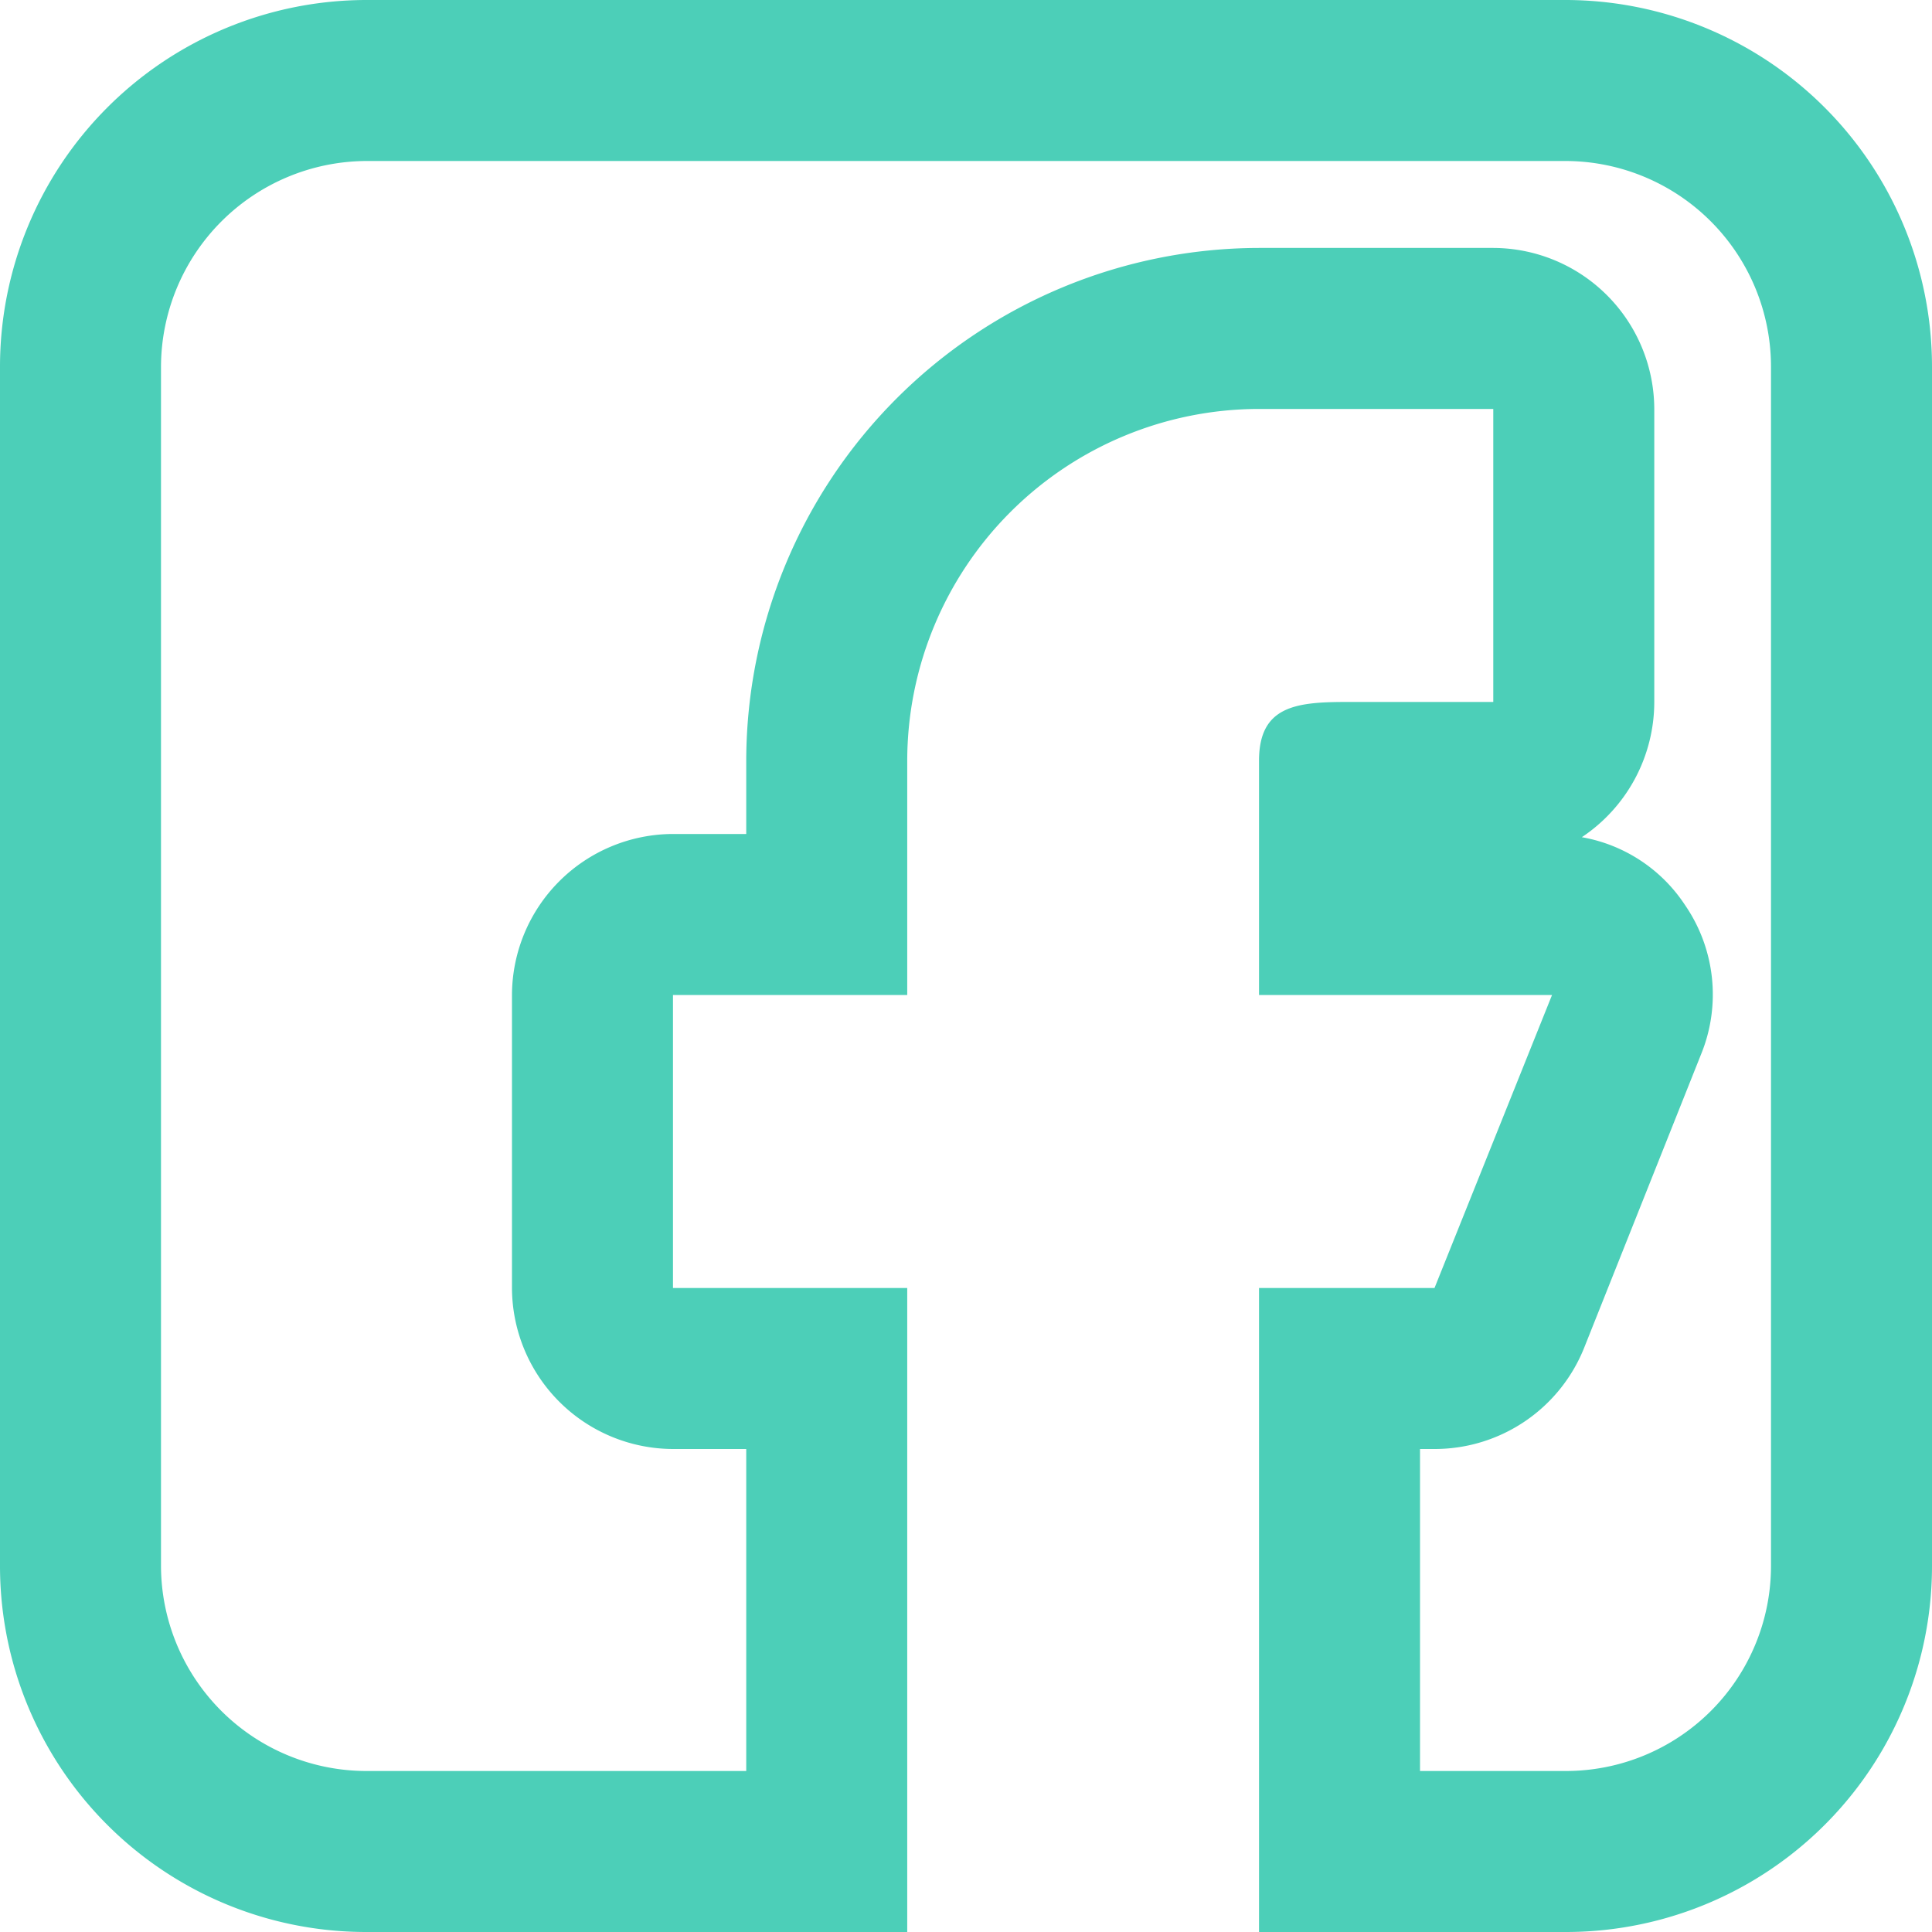 <svg xmlns="http://www.w3.org/2000/svg" xmlns:xlink="http://www.w3.org/1999/xlink" id="icon-facebook" width="36" height="36" viewBox="0 0 36 36"><defs><clipPath id="clip-path"><rect id="Ret&#xE2;ngulo_31" data-name="Ret&#xE2;ngulo 31" width="36" height="36" fill="none"></rect></clipPath></defs><g id="Grupo_52" data-name="Grupo 52"><g id="Grupo_51" data-name="Grupo 51" clip-path="url(#clip-path)"><path id="Caminho_37" data-name="Caminho 37" d="M29.175,0H6.825A6.834,6.834,0,0,0,0,6.84V29.175A6.821,6.821,0,0,0,6.825,36h10.08V24H12.54V18.54h4.365V14.175A6.562,6.562,0,0,1,23.46,7.62h4.365v5.46h-2.73c-.945,0-1.635.075-1.635,1.095V18.54h5.46L26.73,24H23.46V36h5.715A6.821,6.821,0,0,0,36,29.175V6.84A6.834,6.834,0,0,0,29.175,0M33,29.175A3.822,3.822,0,0,1,29.175,33H26.46V27h.27a3,3,0,0,0,2.79-1.89l2.175-5.46a2.943,2.943,0,0,0-.3-2.79,2.9,2.9,0,0,0-1.92-1.26,3.031,3.031,0,0,0,1.35-2.52V7.62a3.009,3.009,0,0,0-3-3H23.46a9.571,9.571,0,0,0-9.555,9.555V15.54H12.54a3.009,3.009,0,0,0-3,3V24a3.009,3.009,0,0,0,3,3h1.365v6H6.825A3.831,3.831,0,0,1,3,29.175V6.84A3.844,3.844,0,0,1,6.825,3h22.35A3.835,3.835,0,0,1,33,6.84Z" fill="#4ccfb8"></path></g></g></svg>